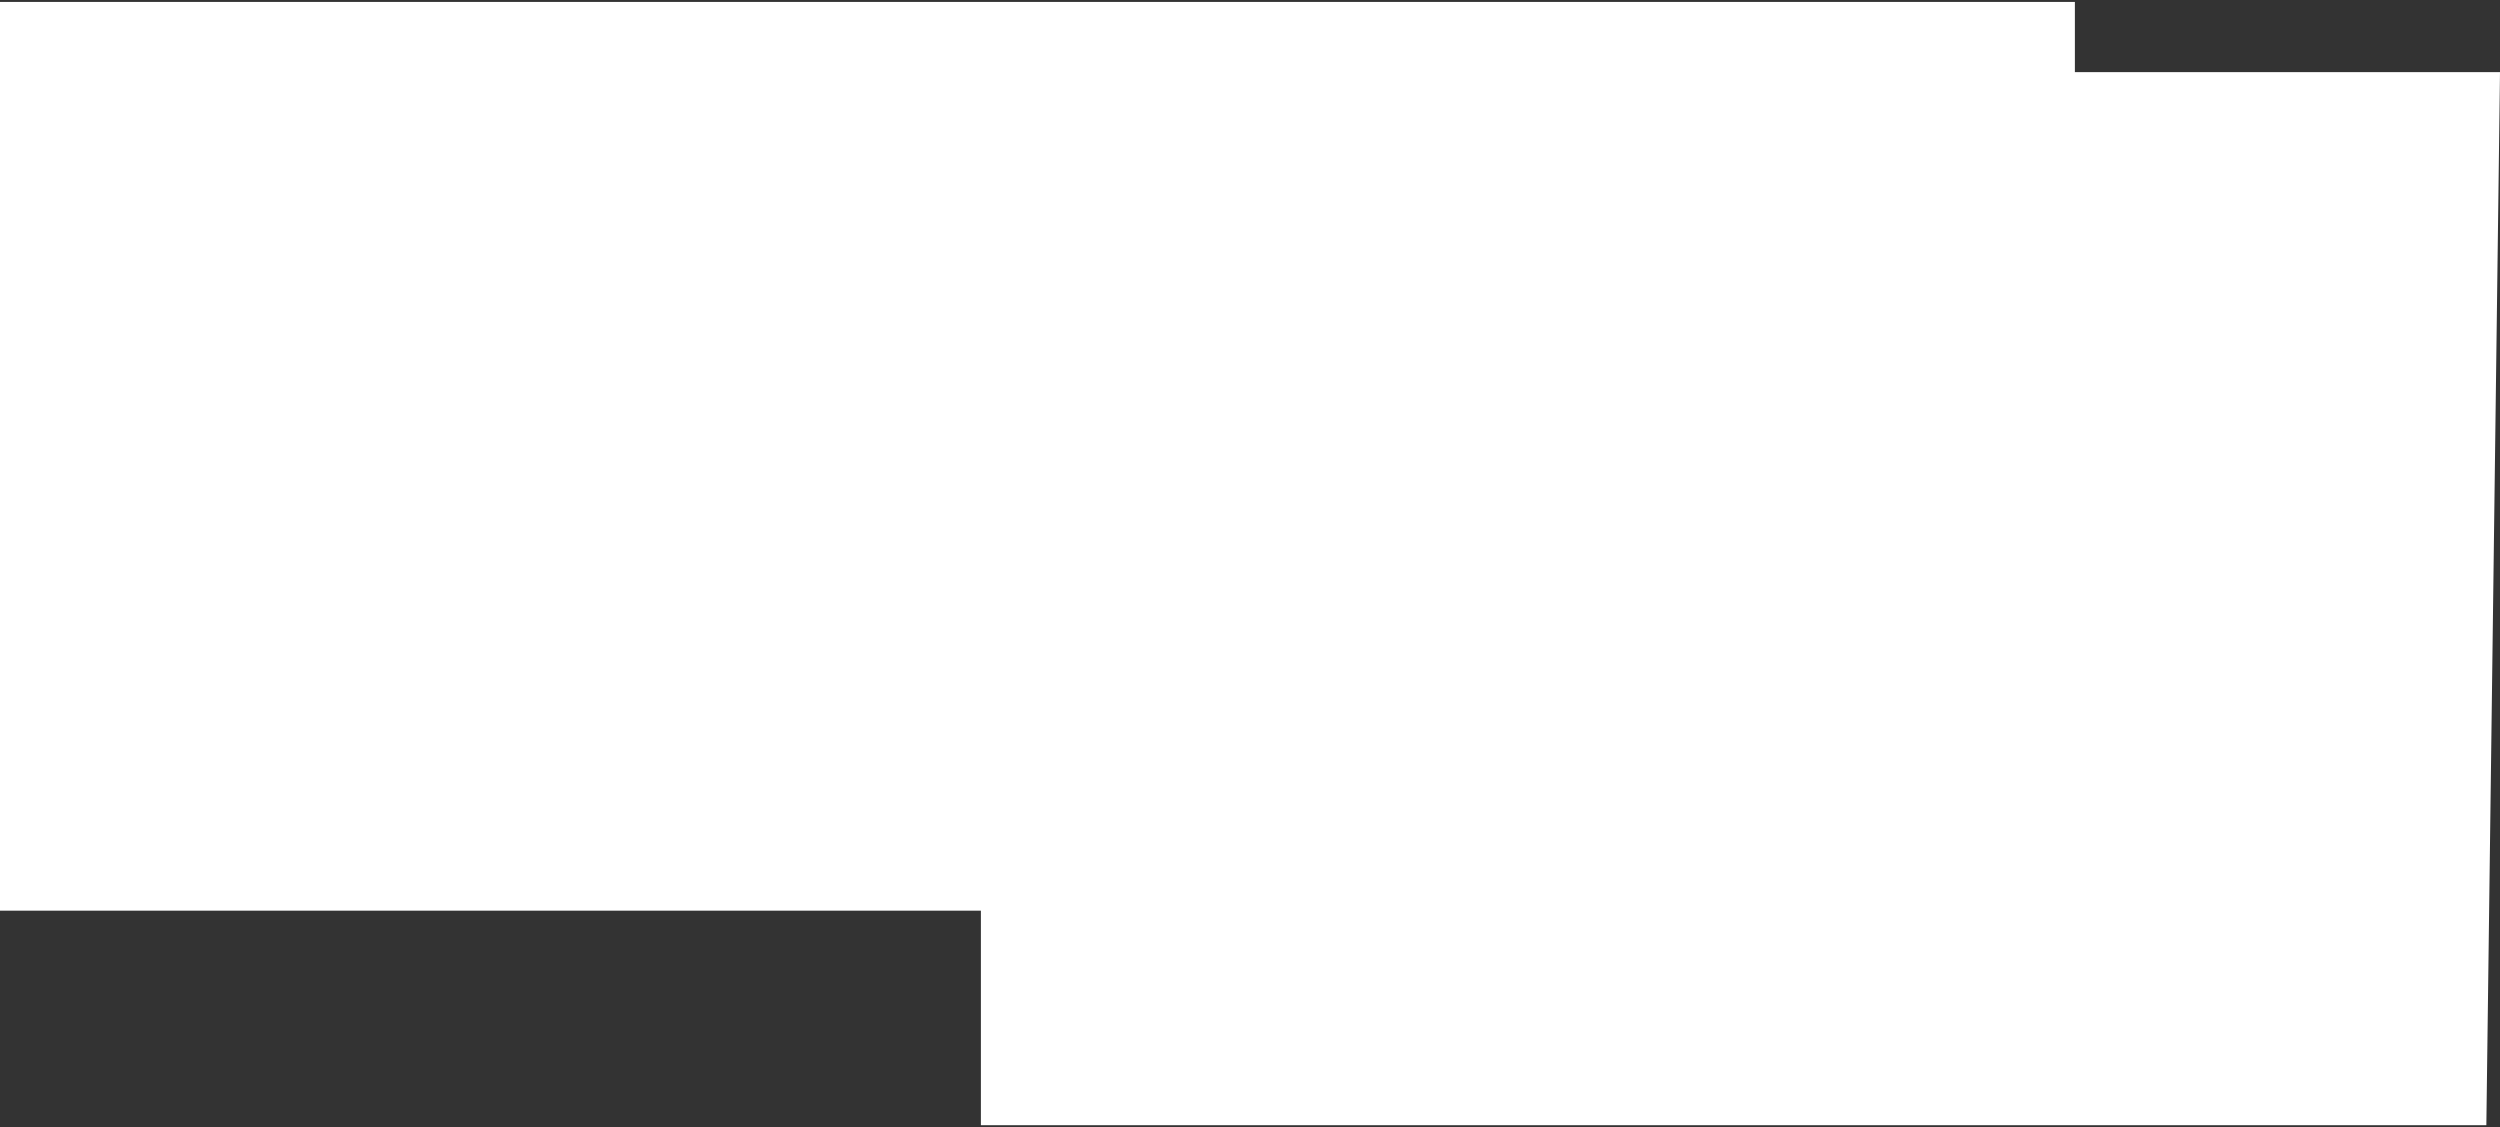 <svg width="641" height="289" viewBox="0 0 641 289" fill="none" xmlns="http://www.w3.org/2000/svg">
<rect x="0" y="0" width="641" height="289" fill="#333333" stroke="none"/>
<path d="M0 233.5V0.5H532V18.5H641L637.5 288.5H251.5V233.5H0Z" fill="white"/>
</svg>
